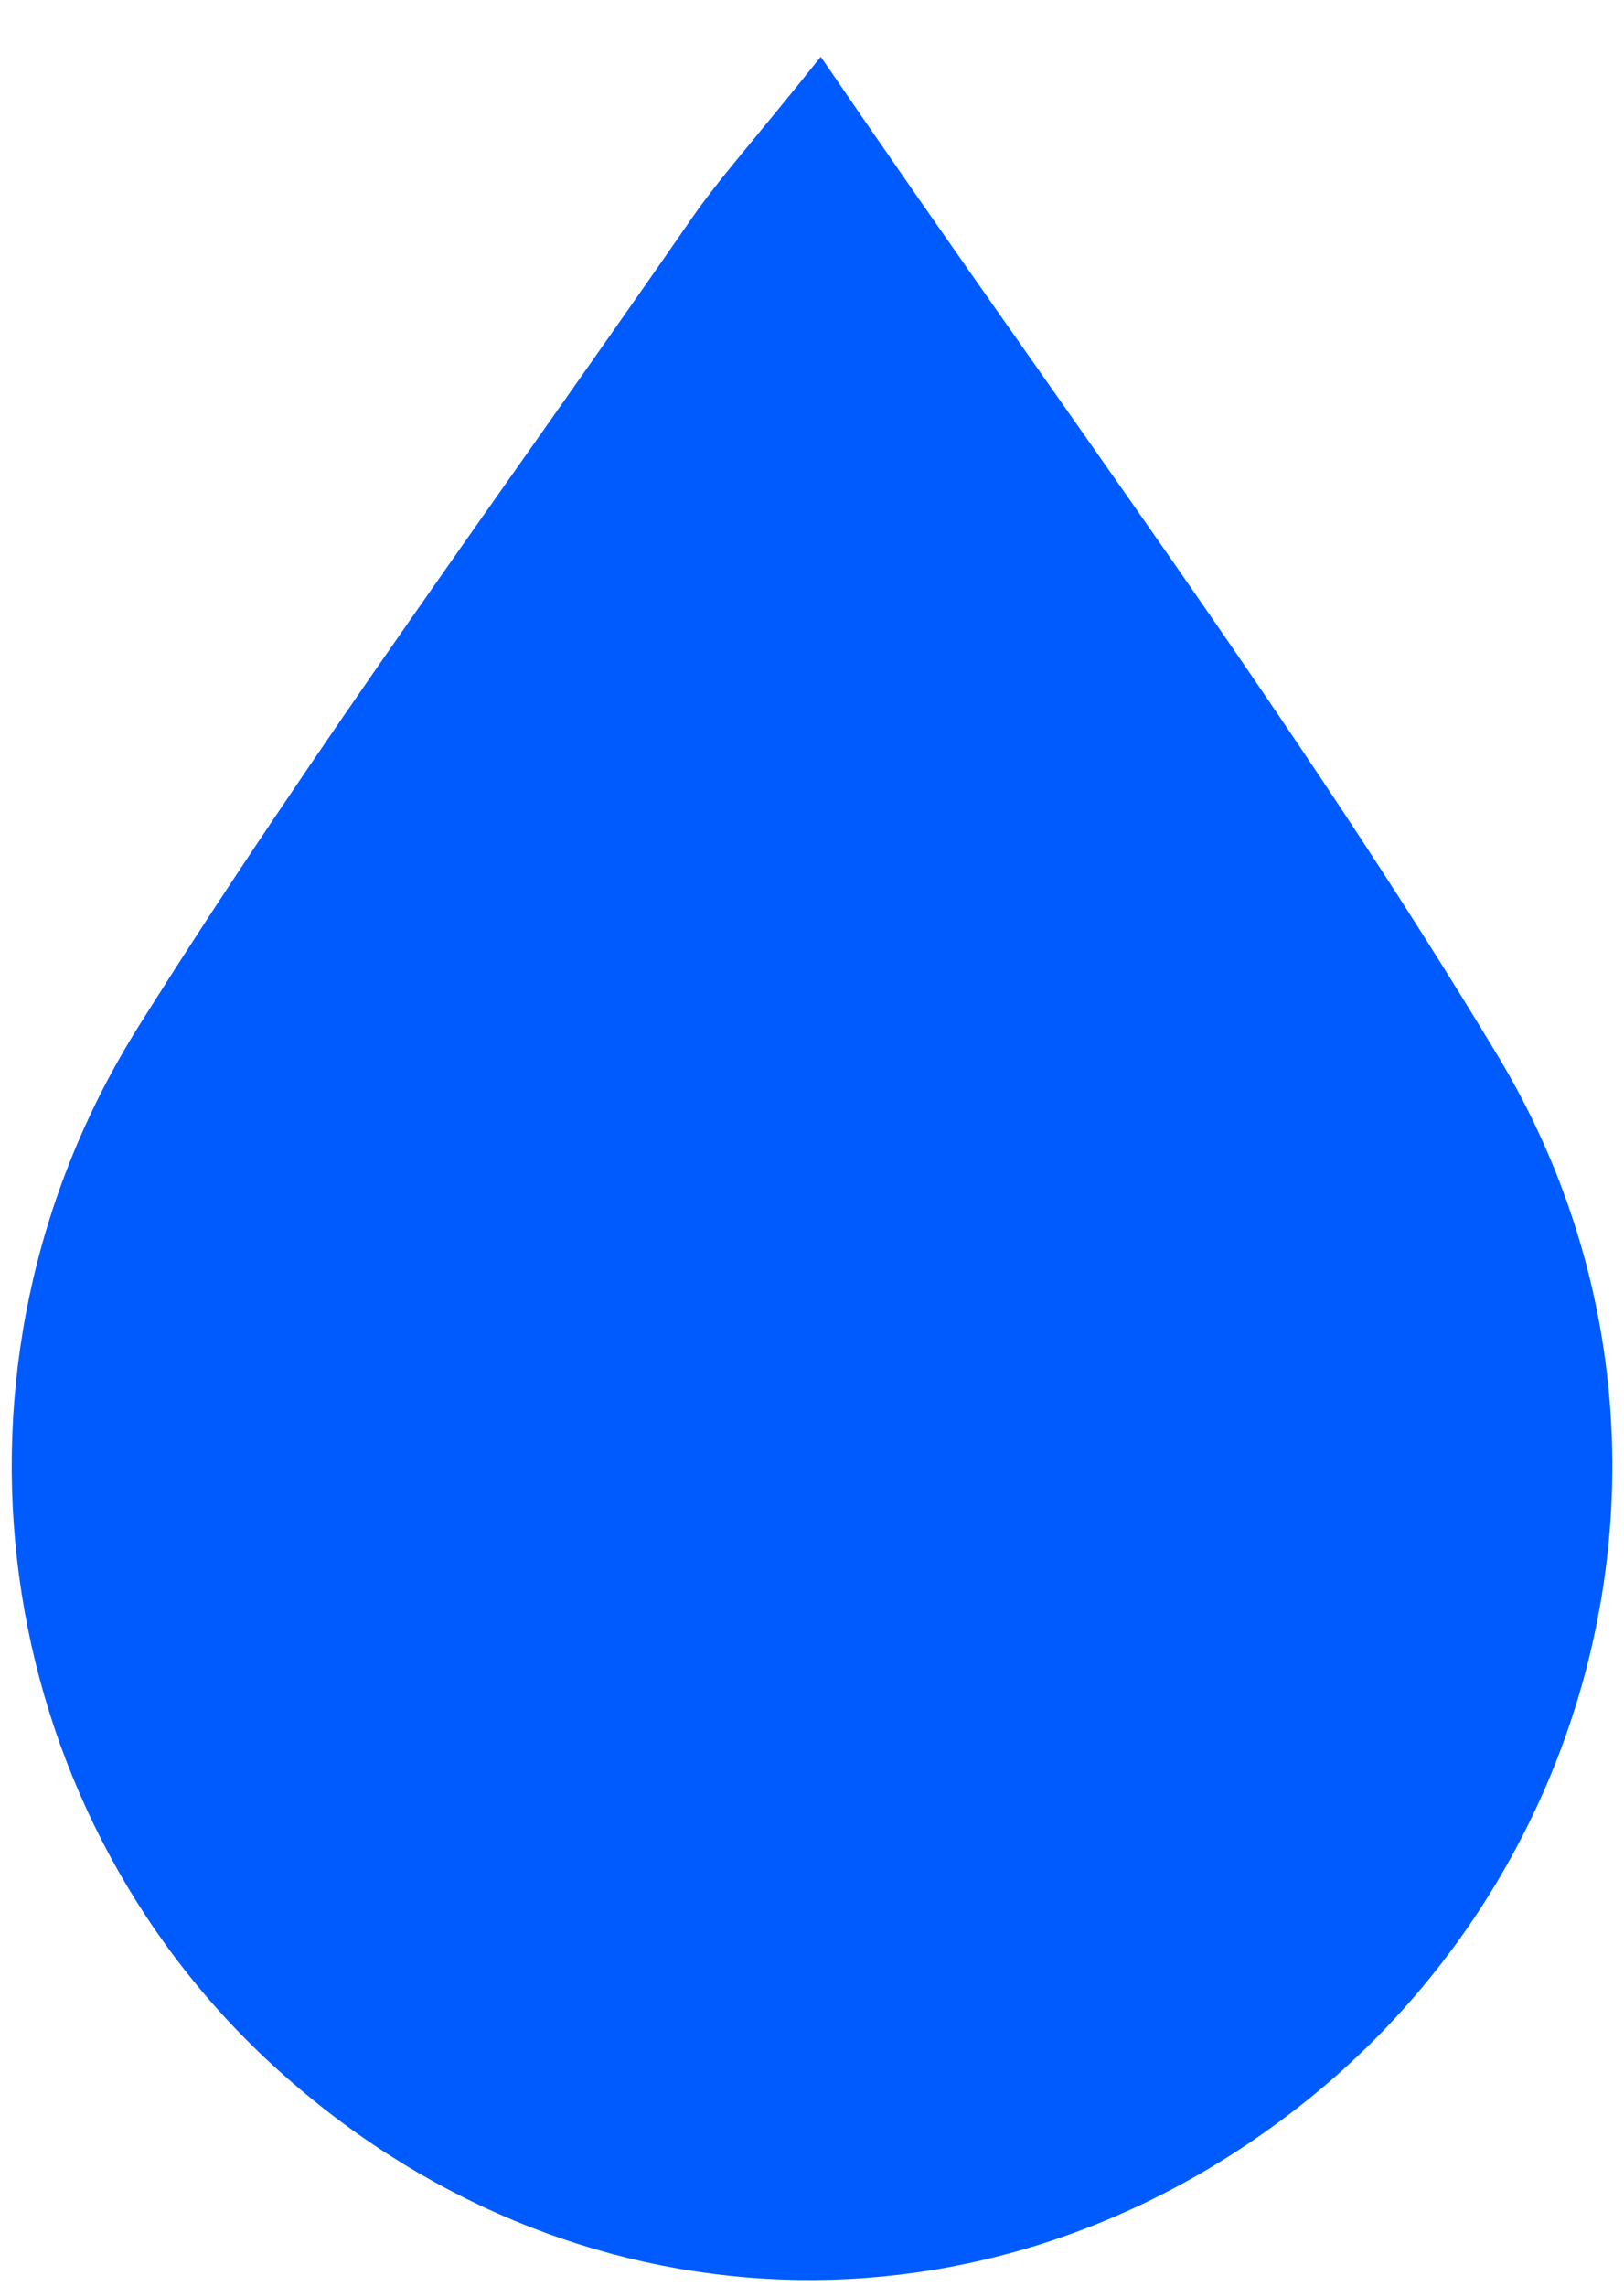 <svg xmlns="http://www.w3.org/2000/svg" width="27" height="38" viewBox="0 0 27 38" fill="none"><path d="M13.65 0.95C17.7 6.88 21.58 12.04 24.9 17.55C28.46 23.46 26.84 30.88 21.64 34.99C16.43 39.11 9.44 38.84 4.53 34.33C-0.18 30 -1.25 22.74 2.3 17.07C5.18 12.48 8.4 8.11 11.48 3.66C11.96 2.96 12.54 2.33 13.64 0.95H13.65Z" fill="#005BFF"></path></svg>